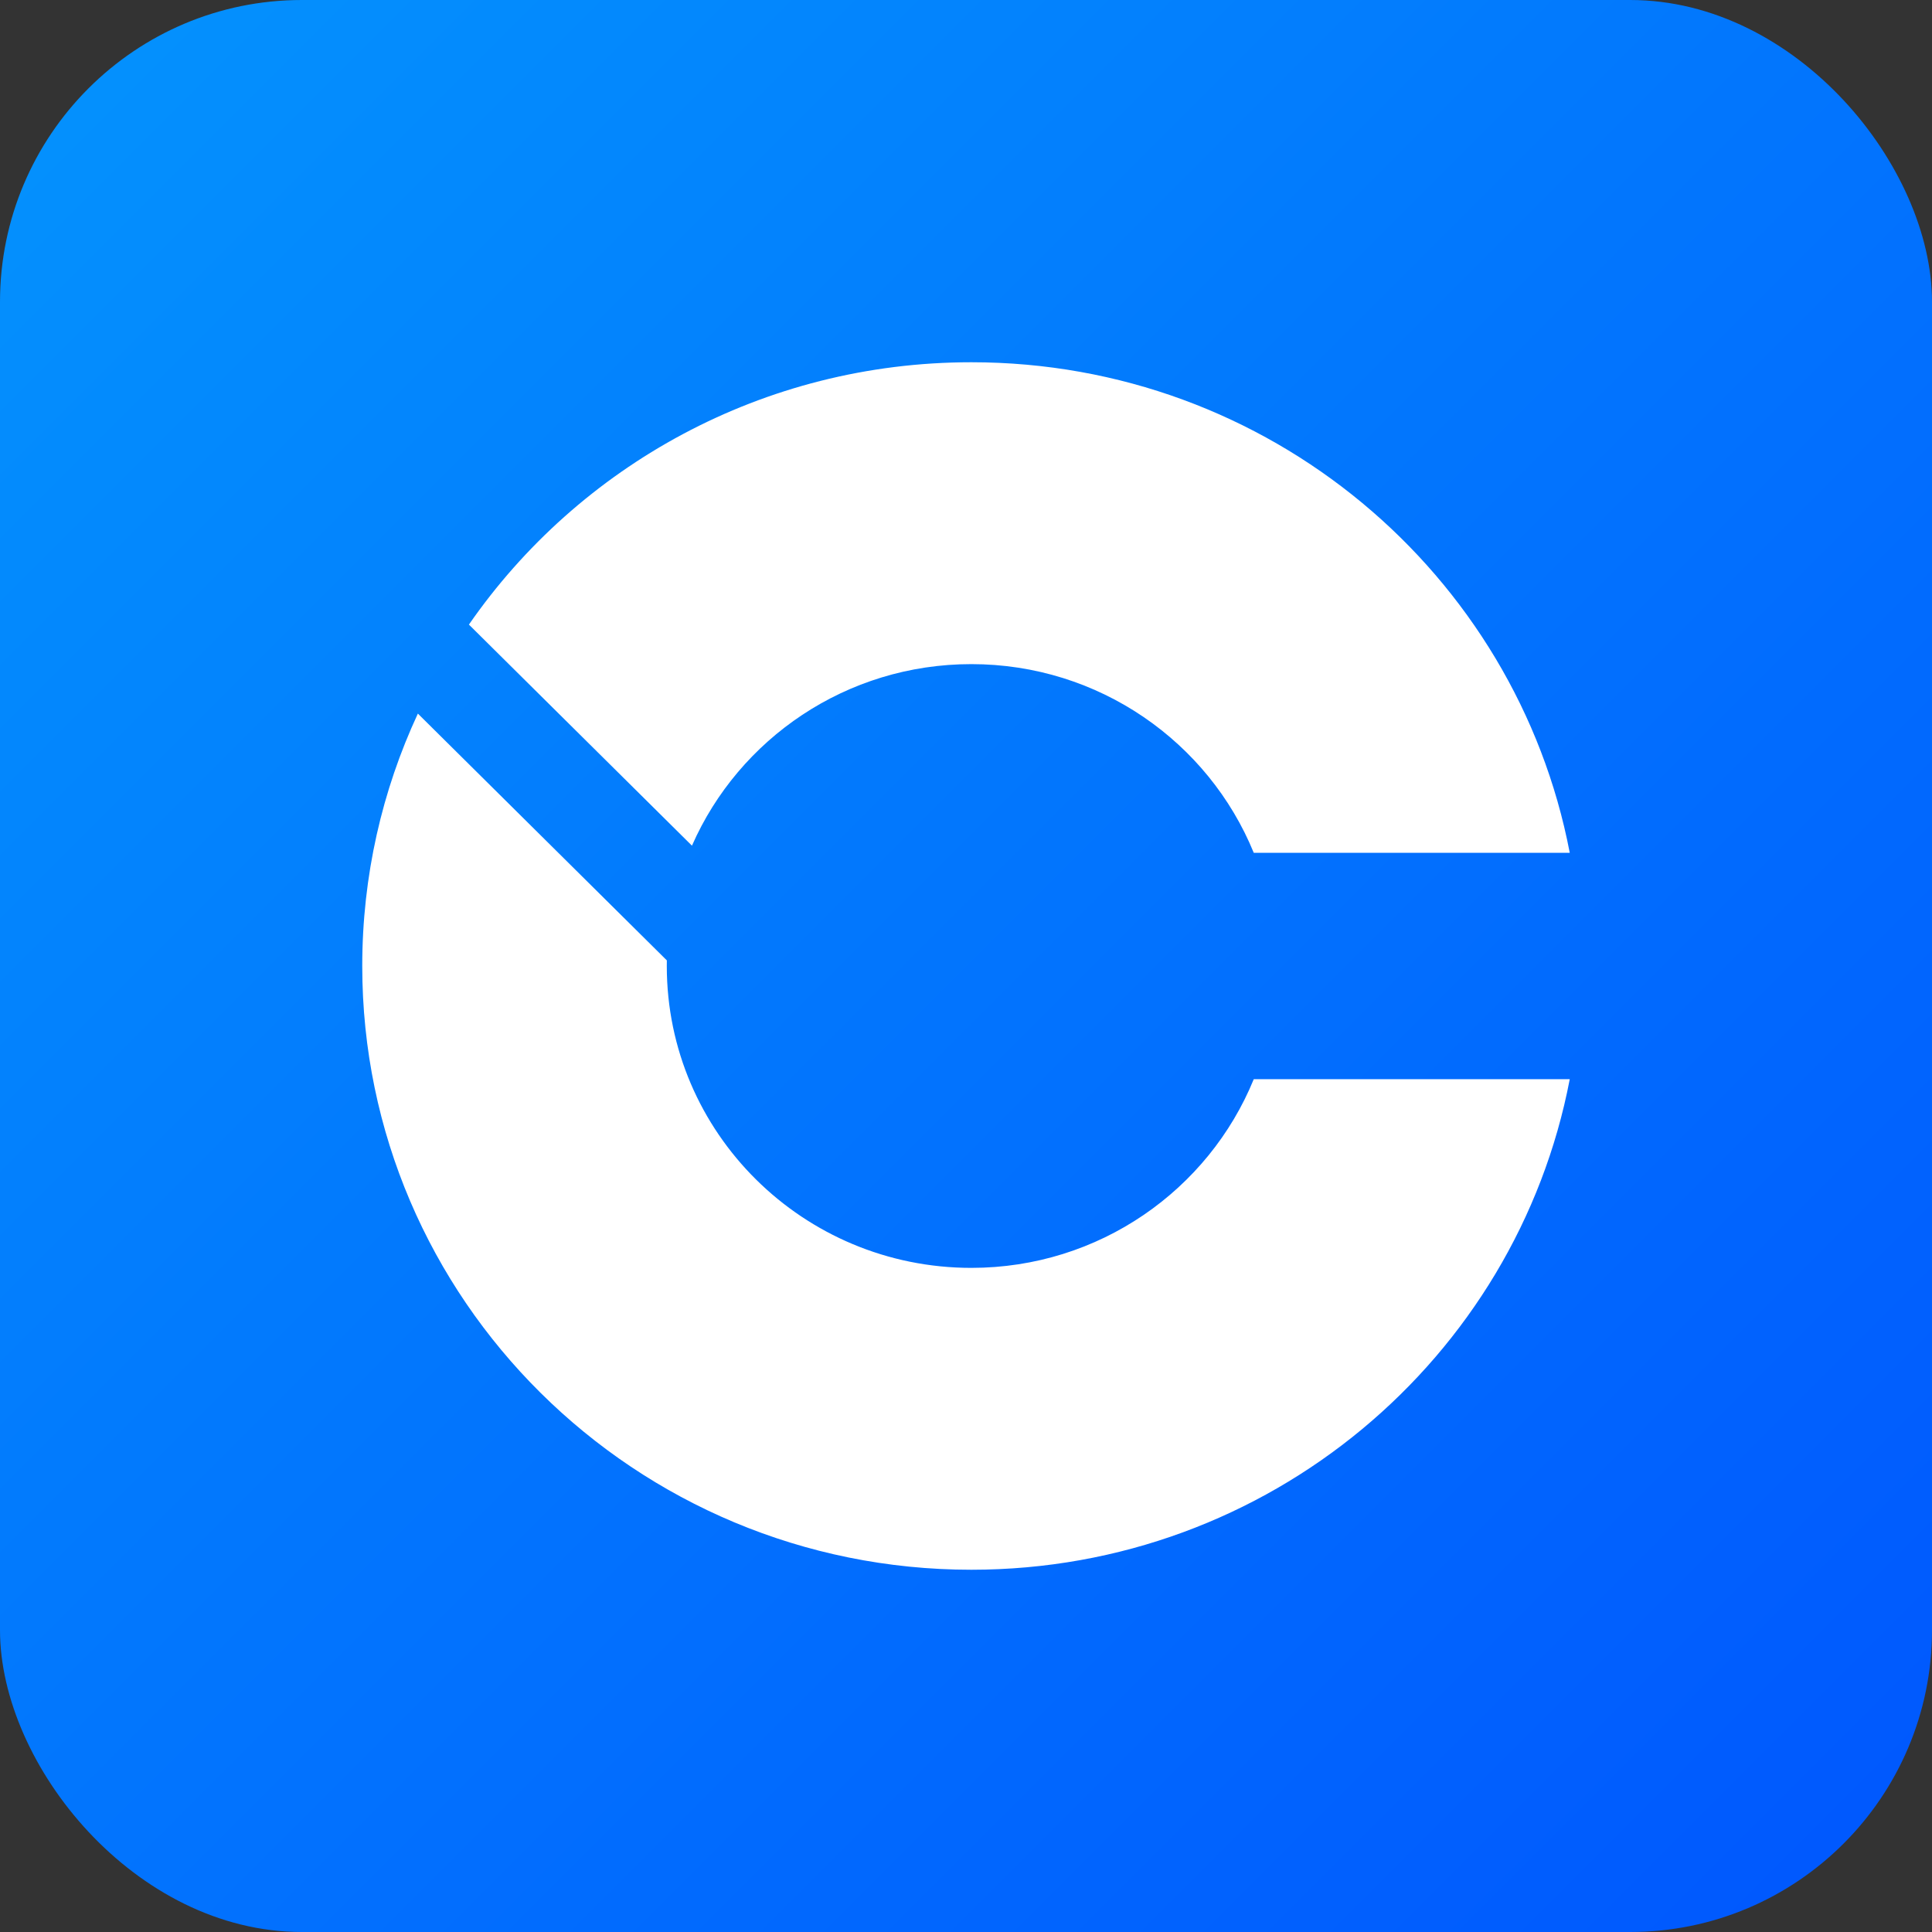 <svg xmlns="http://www.w3.org/2000/svg" xmlns:xlink="http://www.w3.org/1999/xlink" width="512" height="512" viewBox="0 0 512 512" fill="none">
<rect x="0" y="0" width="512" height="512" fill="#333333" stroke="none"/>
<rect  x="0" y="0" width="512" height="512" rx="80"    fill="url(#linear_fill_11_2_0)" >
</rect>
<path d="M257.416 416C336.22 416 401.833 360.026 416 286L332.258 286C320.285 315.318 291.287 336 257.416 336C212.842 336 176.708 300.183 176.708 256C176.708 255.504 176.713 255.01 176.722 254.516L110.74 189.11C101.278 209.463 96 232.12 96 256C96 344.366 168.269 416 257.416 416ZM124.269 165.521C153.364 123.535 202.146 96 257.416 96C336.22 96 401.833 151.974 416 226L332.258 226C320.285 196.682 291.287 176 257.416 176C224.278 176 195.804 195.797 183.375 224.111L124.269 165.521Z" fill-rule="evenodd"  fill="#FFFFFF" >
</path>
<defs>
<linearGradient id="linear_fill_11_2_0" x1="512" y1="512" x2="0" y2="0" gradientUnits="userSpaceOnUse">
<stop offset="0" stop-color="#0056FE"  />
<stop offset="1" stop-color="#0493FD"  />
</linearGradient>
</defs>
</svg>
